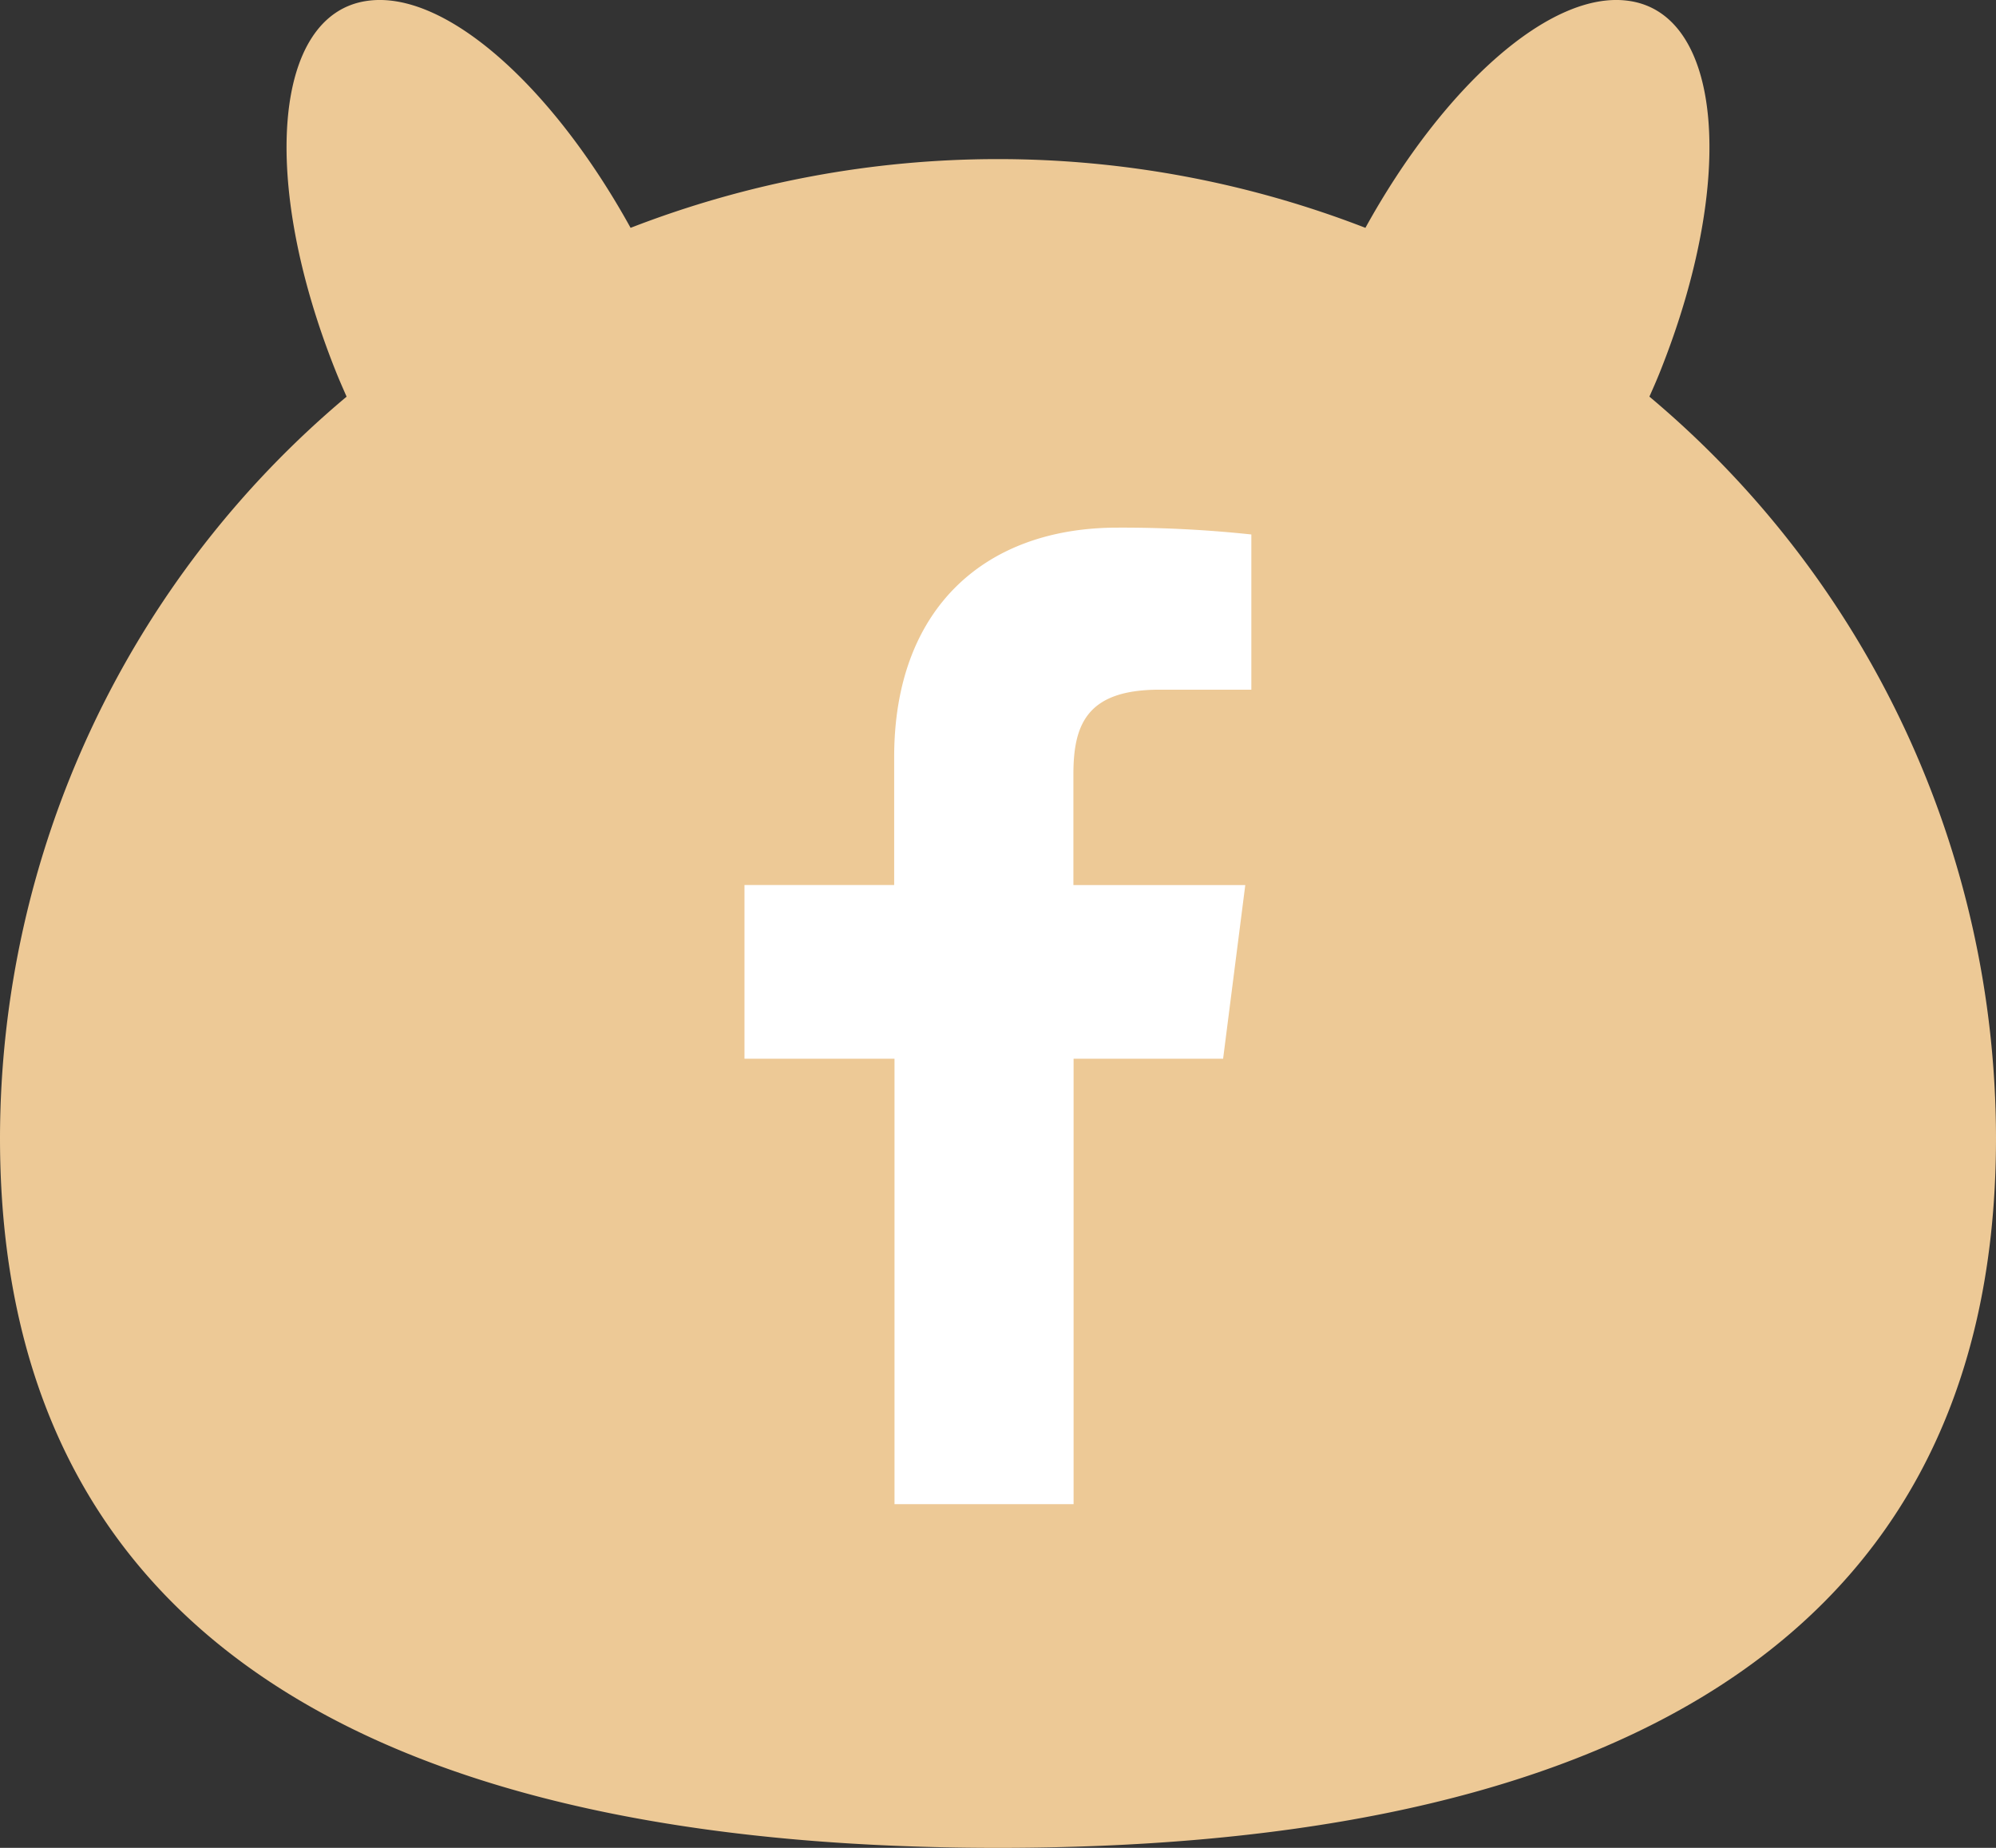 <svg xmlns="http://www.w3.org/2000/svg" width="54" height="50" viewBox="0 0 54 50">
    <rect x="0" y="0" width="54" height="50" fill="#333333" stroke="none"/>
    <defs>
        <style>
        .a {
            fill: #edc996;
        }

        .b {
            fill: #fff;
        }
        </style>
    </defs>
    <path class="a" d="M44.623,10.732c.1-.225.2-.45.291-.681C46.984,4.874,46.6.383,44.069.024c-2.106-.306-5.014,2.307-7.129,6.141a27.49,27.49,0,0,0-19.88,0C14.945,2.331,12.037-.282,9.931.024,7.4.383,7.016,4.874,9.086,10.051c.092.231.192.456.291.682A26.218,26.218,0,0,0,0,30.79C0,45.437,12.069,50,27,50s27-4.563,27-19.21A26.22,26.22,0,0,0,44.623,10.732Z" />
    <path class="b" d="M29.045,40.7V28.648H33.09l.6-4.7H29.04v-3c0-1.36.378-2.286,2.327-2.286h2.487v-4.2a32.963,32.963,0,0,0-3.623-.185c-3.586,0-6.04,2.188-6.04,6.207v3.463h-4.05v4.7H24.2V40.7Z" />
</svg>